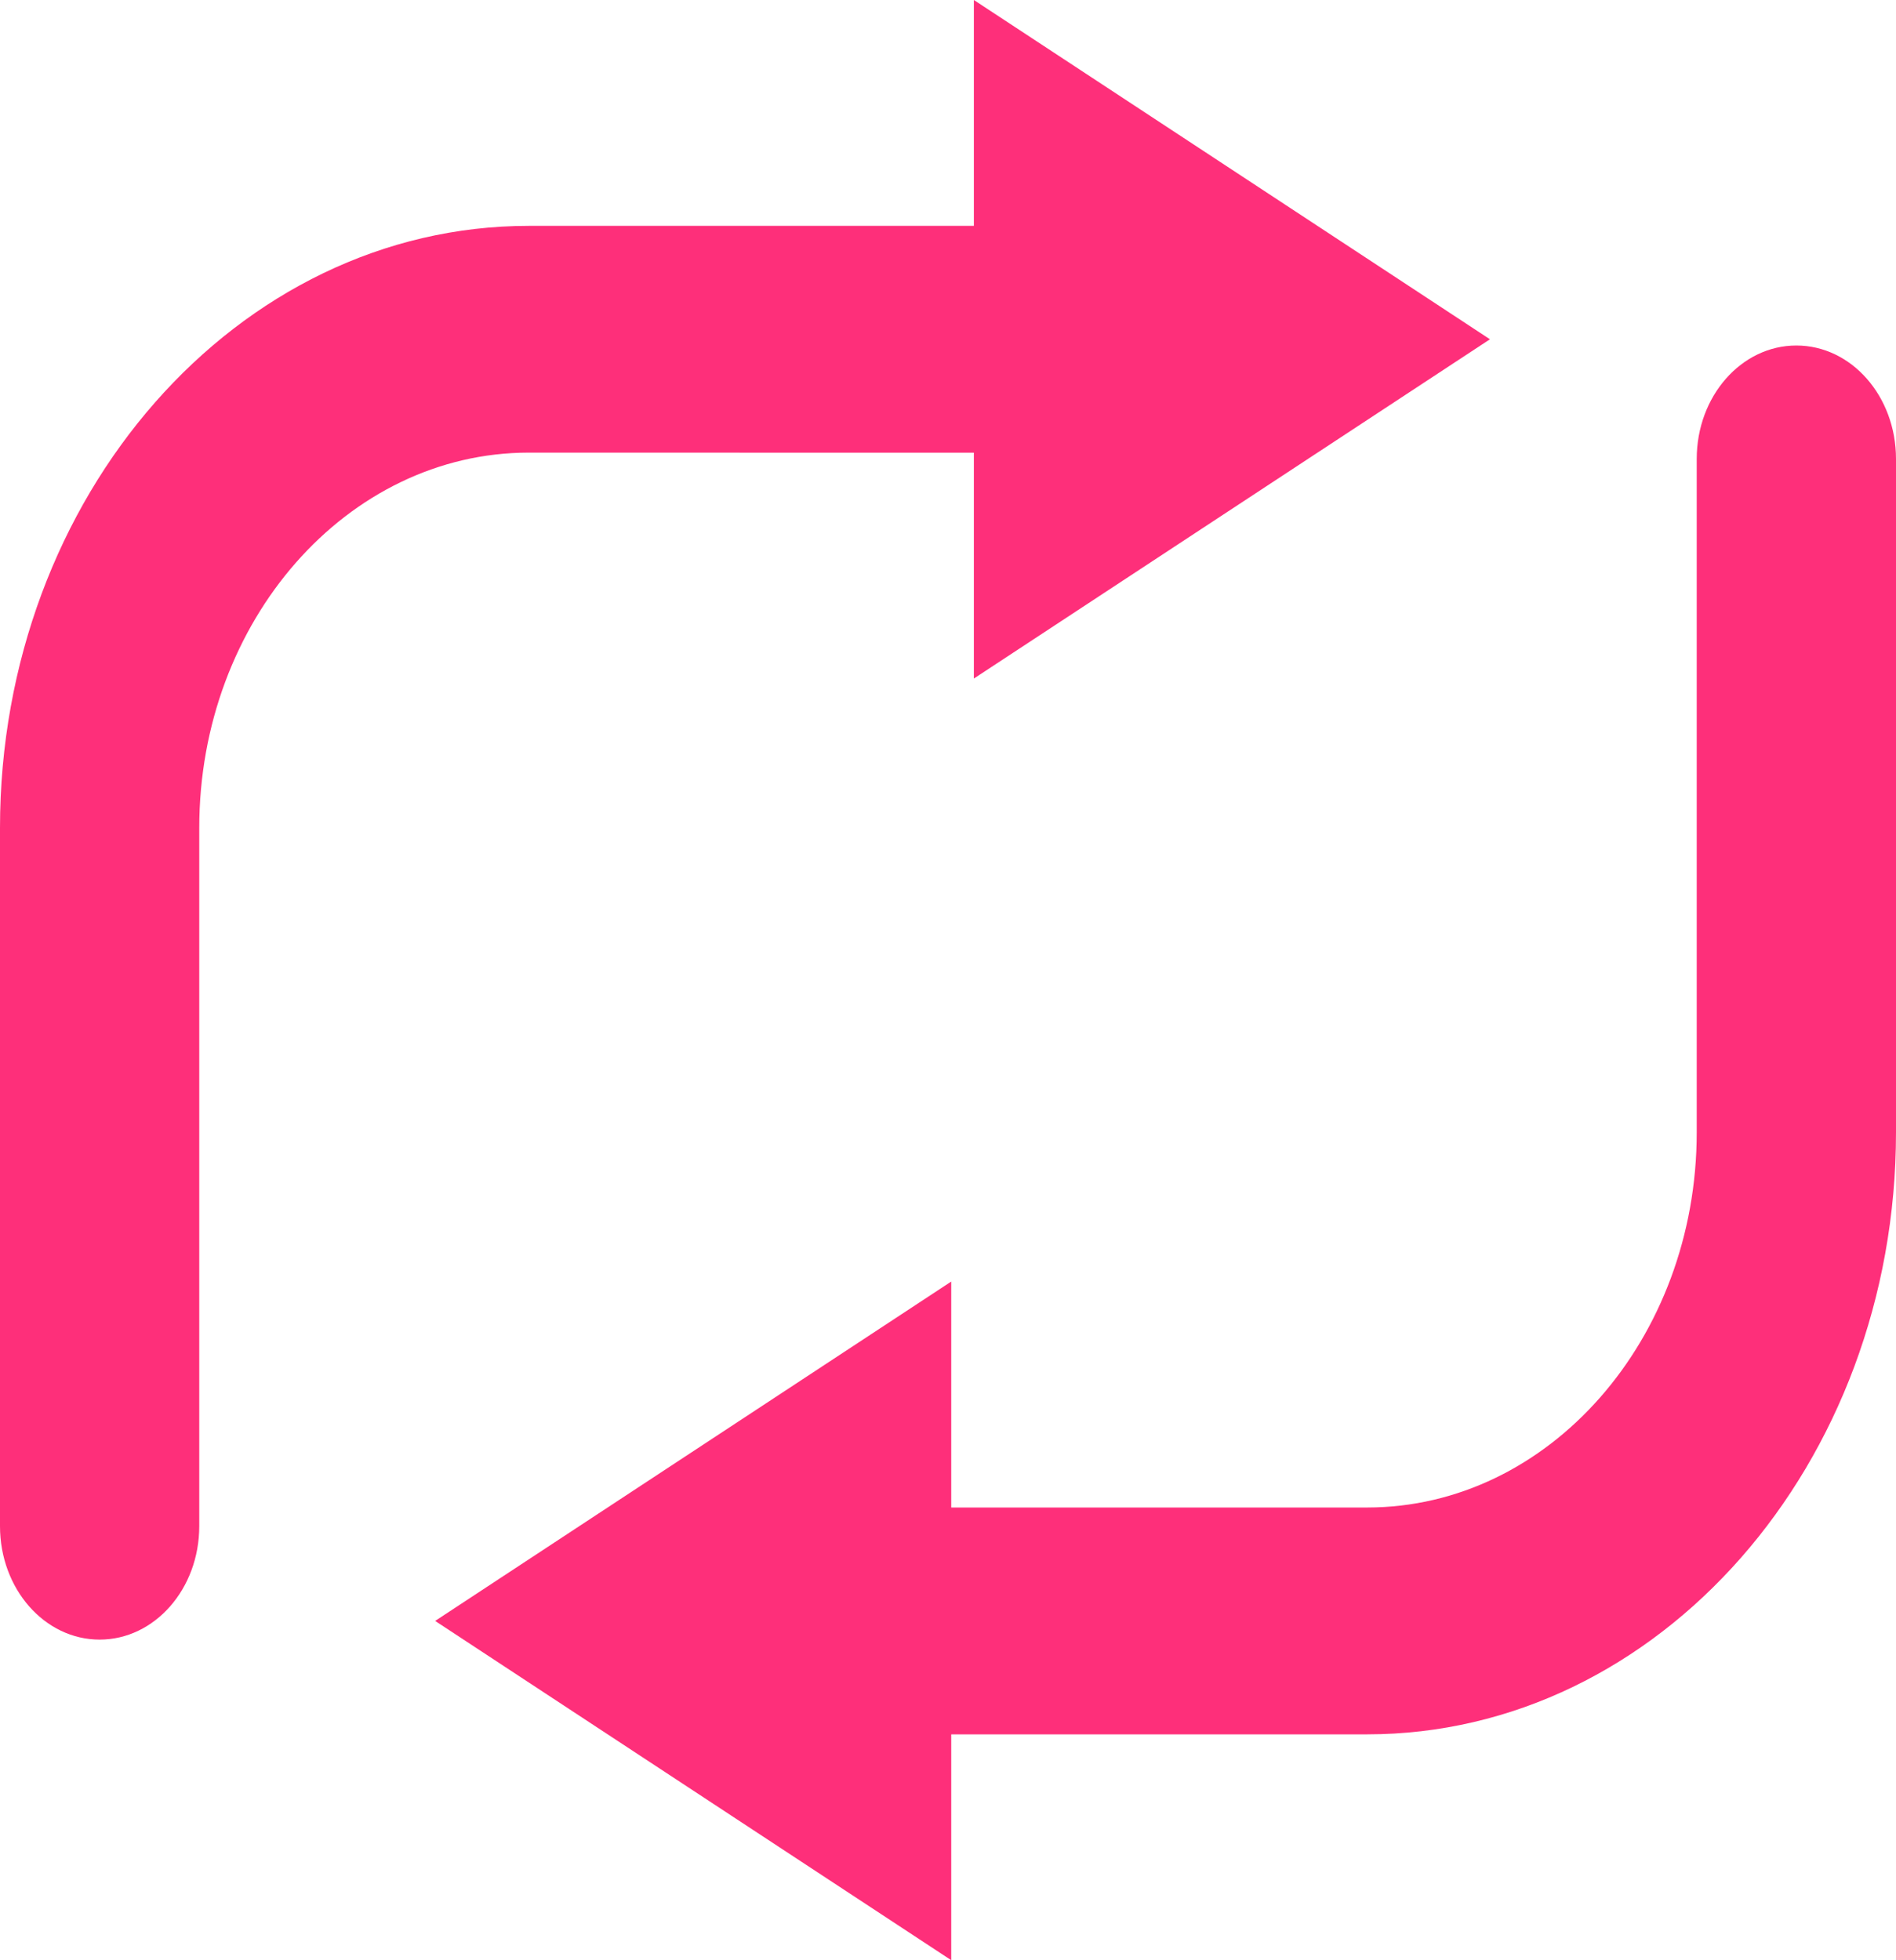 <svg width="178" height="184" viewBox="0 0 178 184" fill="none" xmlns="http://www.w3.org/2000/svg">
<path d="M91.428 42.494V63.694L139.88 31.847L91.428 0V21.201H49.647C22.273 21.201 0 46.553 0 77.712V143.26C0 149.142 4.186 153.907 9.354 153.907C14.521 153.907 18.707 149.142 18.707 143.26V77.702C18.707 58.288 32.591 42.486 49.646 42.486L91.428 42.494Z" fill="#FE2F7A"/>
<path d="M168.645 32.432C163.478 32.432 159.292 37.197 159.292 43.079V106.29C159.292 125.713 145.408 141.506 128.353 141.506H89.304V120.296L40.852 152.153L89.304 184V162.799H128.353C155.727 162.799 178 137.447 178 106.288V43.078C178 37.196 173.813 32.432 168.645 32.432Z" fill="#FE2F7A"/>
</svg>
